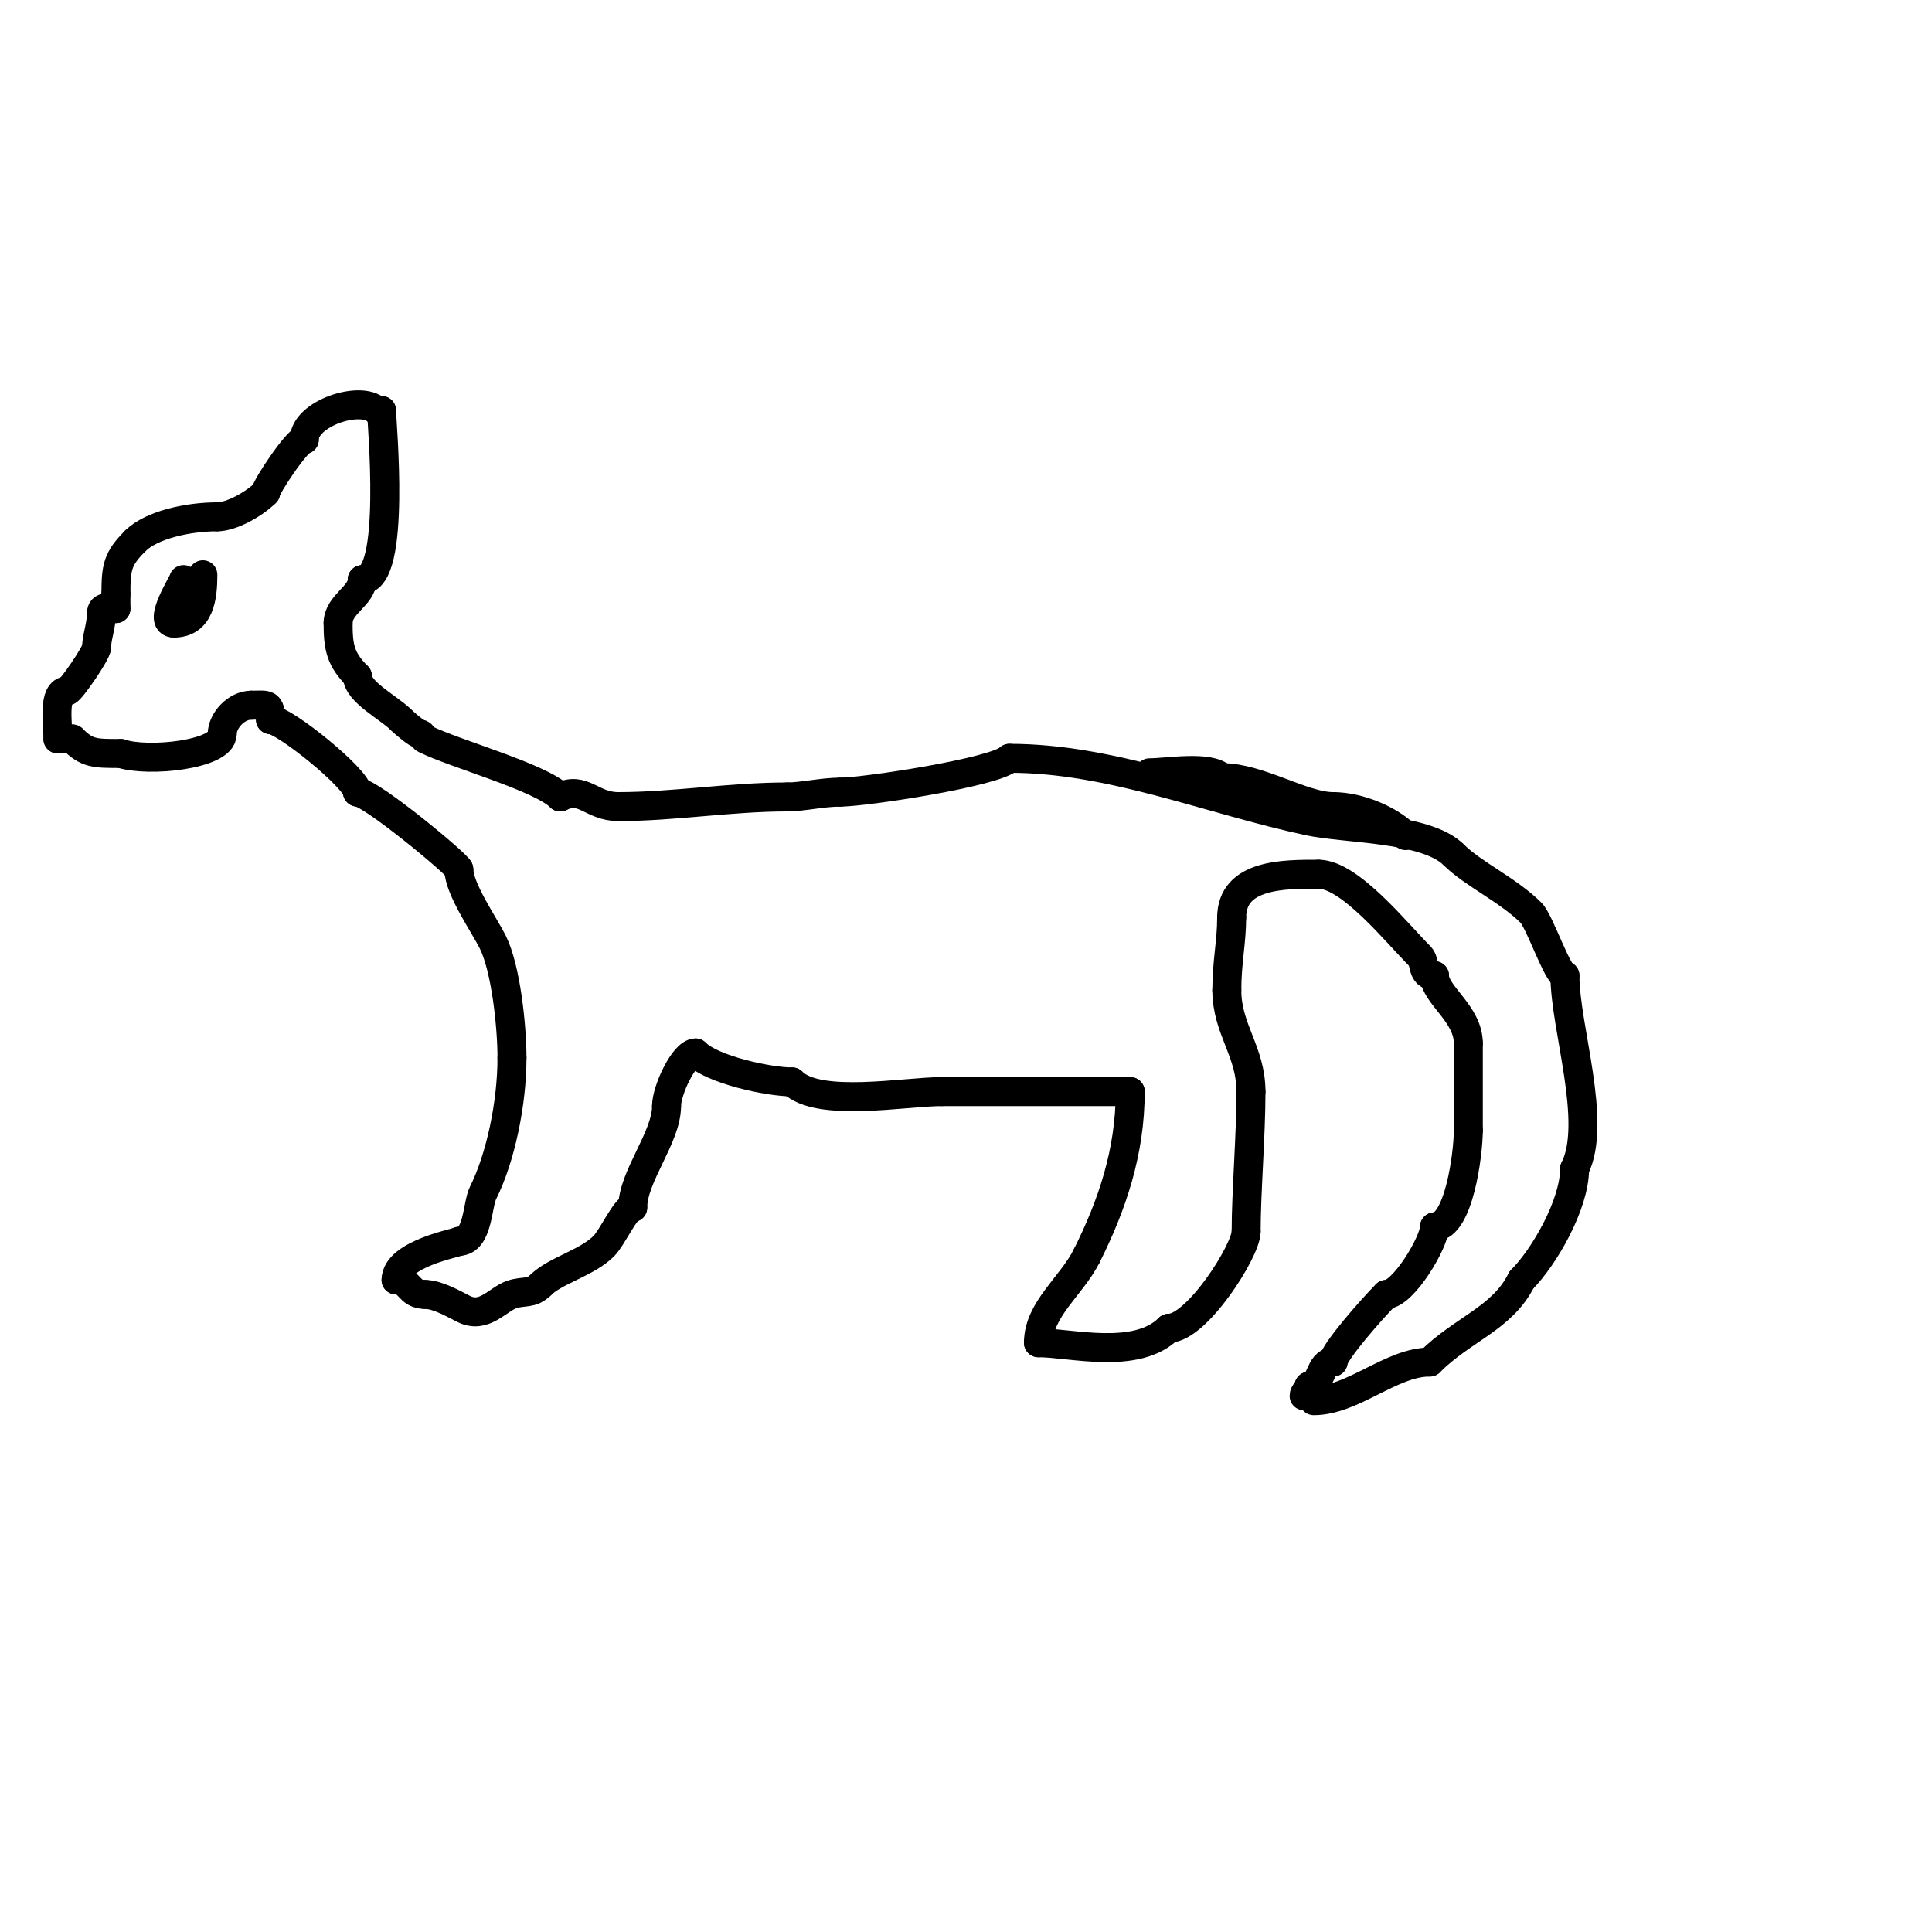 <svg viewBox='0 0 400 400' version='1.1' xmlns='http://www.w3.org/2000/svg' xmlns:xlink='http://www.w3.org/1999/xlink'><g fill='none' stroke='#000000' stroke-width='3' stroke-linecap='round' stroke-linejoin='round'><path d='M308,275'/></g>
<g fill='none' stroke='#000000' stroke-width='6' stroke-linecap='round' stroke-linejoin='round'><path d='M272,290c8.091,0 16.058,-8 24,-8'/><path d='M296,282c6.879,-6.879 15.003,-9.005 19,-17'/><path d='M315,265c4.705,-4.705 11,-15.637 11,-23'/><path d='M326,242c4.834,-9.669 -2,-29.222 -2,-40'/><path d='M324,202c-1.48,0 -5.238,-11.238 -7,-13c-4.694,-4.694 -12.09,-8.09 -16,-12'/><path d='M301,177c-5.716,-5.716 -22.317,-5.354 -30,-7c-20.727,-4.441 -40.949,-13 -62,-13'/><path d='M209,157c-2.884,2.884 -29.955,7 -35,7'/><path d='M174,164c-3.714,0 -7.911,1 -11,1'/><path d='M163,165c-11.803,0 -23.471,2 -35,2c-5.538,0 -7.237,-4.382 -12,-2'/><path d='M116,165c-4.098,-4.098 -21.891,-8.945 -28,-12c-0.422,-0.211 -0.529,-1 -1,-1'/><path d='M87,152c-0.604,0 -3.153,-2.153 -4,-3'/><path d='M83,149c-2.473,-2.473 -9,-5.758 -9,-9'/><path d='M74,140c-3.502,-3.502 -4,-5.97 -4,-11'/><path d='M70,129c0,-3.897 5,-5.616 5,-9'/><path d='M75,120c7.083,0 4,-32.693 4,-35'/><path d='M79,85c-0.333,0 -0.764,0.236 -1,0c-3.221,-3.221 -15,0.555 -15,6'/><path d='M63,91c-1.421,0 -8,9.882 -8,11'/><path d='M55,102c-2.306,2.306 -7.041,5 -10,5'/><path d='M45,107c-6.005,0 -13.632,1.632 -17,5'/><path d='M28,112c-3.653,3.653 -4,5.377 -4,11'/><path d='M24,123c0,1 0,2 0,3'/><path d='M24,126c-1.411,0 -3,-0.671 -3,1'/><path d='M21,127'/><path d='M21,127c0,2.547 -1,4.966 -1,7'/><path d='M20,134c0,1.226 -5.403,9 -6,9'/><path d='M14,143c-3.151,0 -2,6.854 -2,10'/><path d='M12,153c1,0 2,0 3,0'/><path d='M15,153c3.042,3.042 4.654,3 10,3'/><path d='M25,156c5.726,1.909 21,0.217 21,-4'/><path d='M46,152c0,-2.794 2.933,-6 6,-6'/><path d='M52,146c3.367,0 4,-0.547 4,3'/><path d='M56,149c2.833,0 18,12.287 18,15'/><path d='M74,164c2.764,0 21,15.161 21,16'/><path d='M95,180c0,3.993 5.269,11.537 7,15c2.774,5.549 4,17.595 4,24'/><path d='M106,219c0,9.446 -2.366,20.733 -6,28c-1.211,2.422 -0.997,10 -5,10'/><path d='M95,257c0,0.277 -13,2.517 -13,8'/><path d='M82,265c2.907,0 2.519,3 6,3'/><path d='M88,268c2.572,0 5.827,1.914 8,3c4.278,2.139 6.99,-1.997 10,-3c2.483,-0.828 3.977,0.023 6,-2'/><path d='M112,266c2.927,-2.927 9.534,-4.534 13,-8c1.802,-1.802 4.511,-8 6,-8'/><path d='M131,250c0,-6.442 7,-14.509 7,-21'/><path d='M138,229c0,-3.319 3.637,-11 6,-11'/><path d='M144,218c3.507,3.507 15.153,6 20,6'/><path d='M164,224c5.397,5.397 23.407,2 31,2'/><path d='M195,226c13,0 26,0 39,0'/><path d='M234,226c0,12.589 -3.802,23.604 -9,34'/><path d='M225,260c-3.137,6.275 -10,11.065 -10,18'/><path d='M215,278c6.563,0 20.314,3.686 27,-3'/><path d='M242,275c5.786,0 16,-16.088 16,-20'/><path d='M258,255c0,-8.047 1,-19.975 1,-29'/><path d='M259,226c0,-8.314 -5,-12.913 -5,-21'/><path d='M254,205c0,-5.805 1,-9.99 1,-15'/><path d='M255,190c0,-9.143 11.002,-9 18,-9'/><path d='M273,181c6.479,0 16.2,12.2 21,17c1.183,1.183 0.25,4 3,4'/><path d='M297,202c0,3.967 7,7.824 7,14'/><path d='M304,216c0,5.917 0,13.385 0,18'/><path d='M304,234c0,4.953 -1.975,20 -7,20'/><path d='M297,254c0,3.18 -6.487,14 -10,14'/><path d='M287,268c-2.876,2.876 -11,12.103 -11,14'/><path d='M276,282c-2.886,0 -2.364,5 -5,5'/><path d='M271,287c0,0.745 -1,1.255 -1,2'/><path d='M238,160c3.642,0 12.42,-1.58 15,1'/><path d='M253,161c7.726,0 16.736,6 23,6'/><path d='M276,167c5.514,0 11.846,2.846 15,6'/><path d='M38,120c0,0.513 -5.516,9 -2,9'/><path d='M36,129c5.352,0 6,-5.295 6,-10'/></g>
</svg>